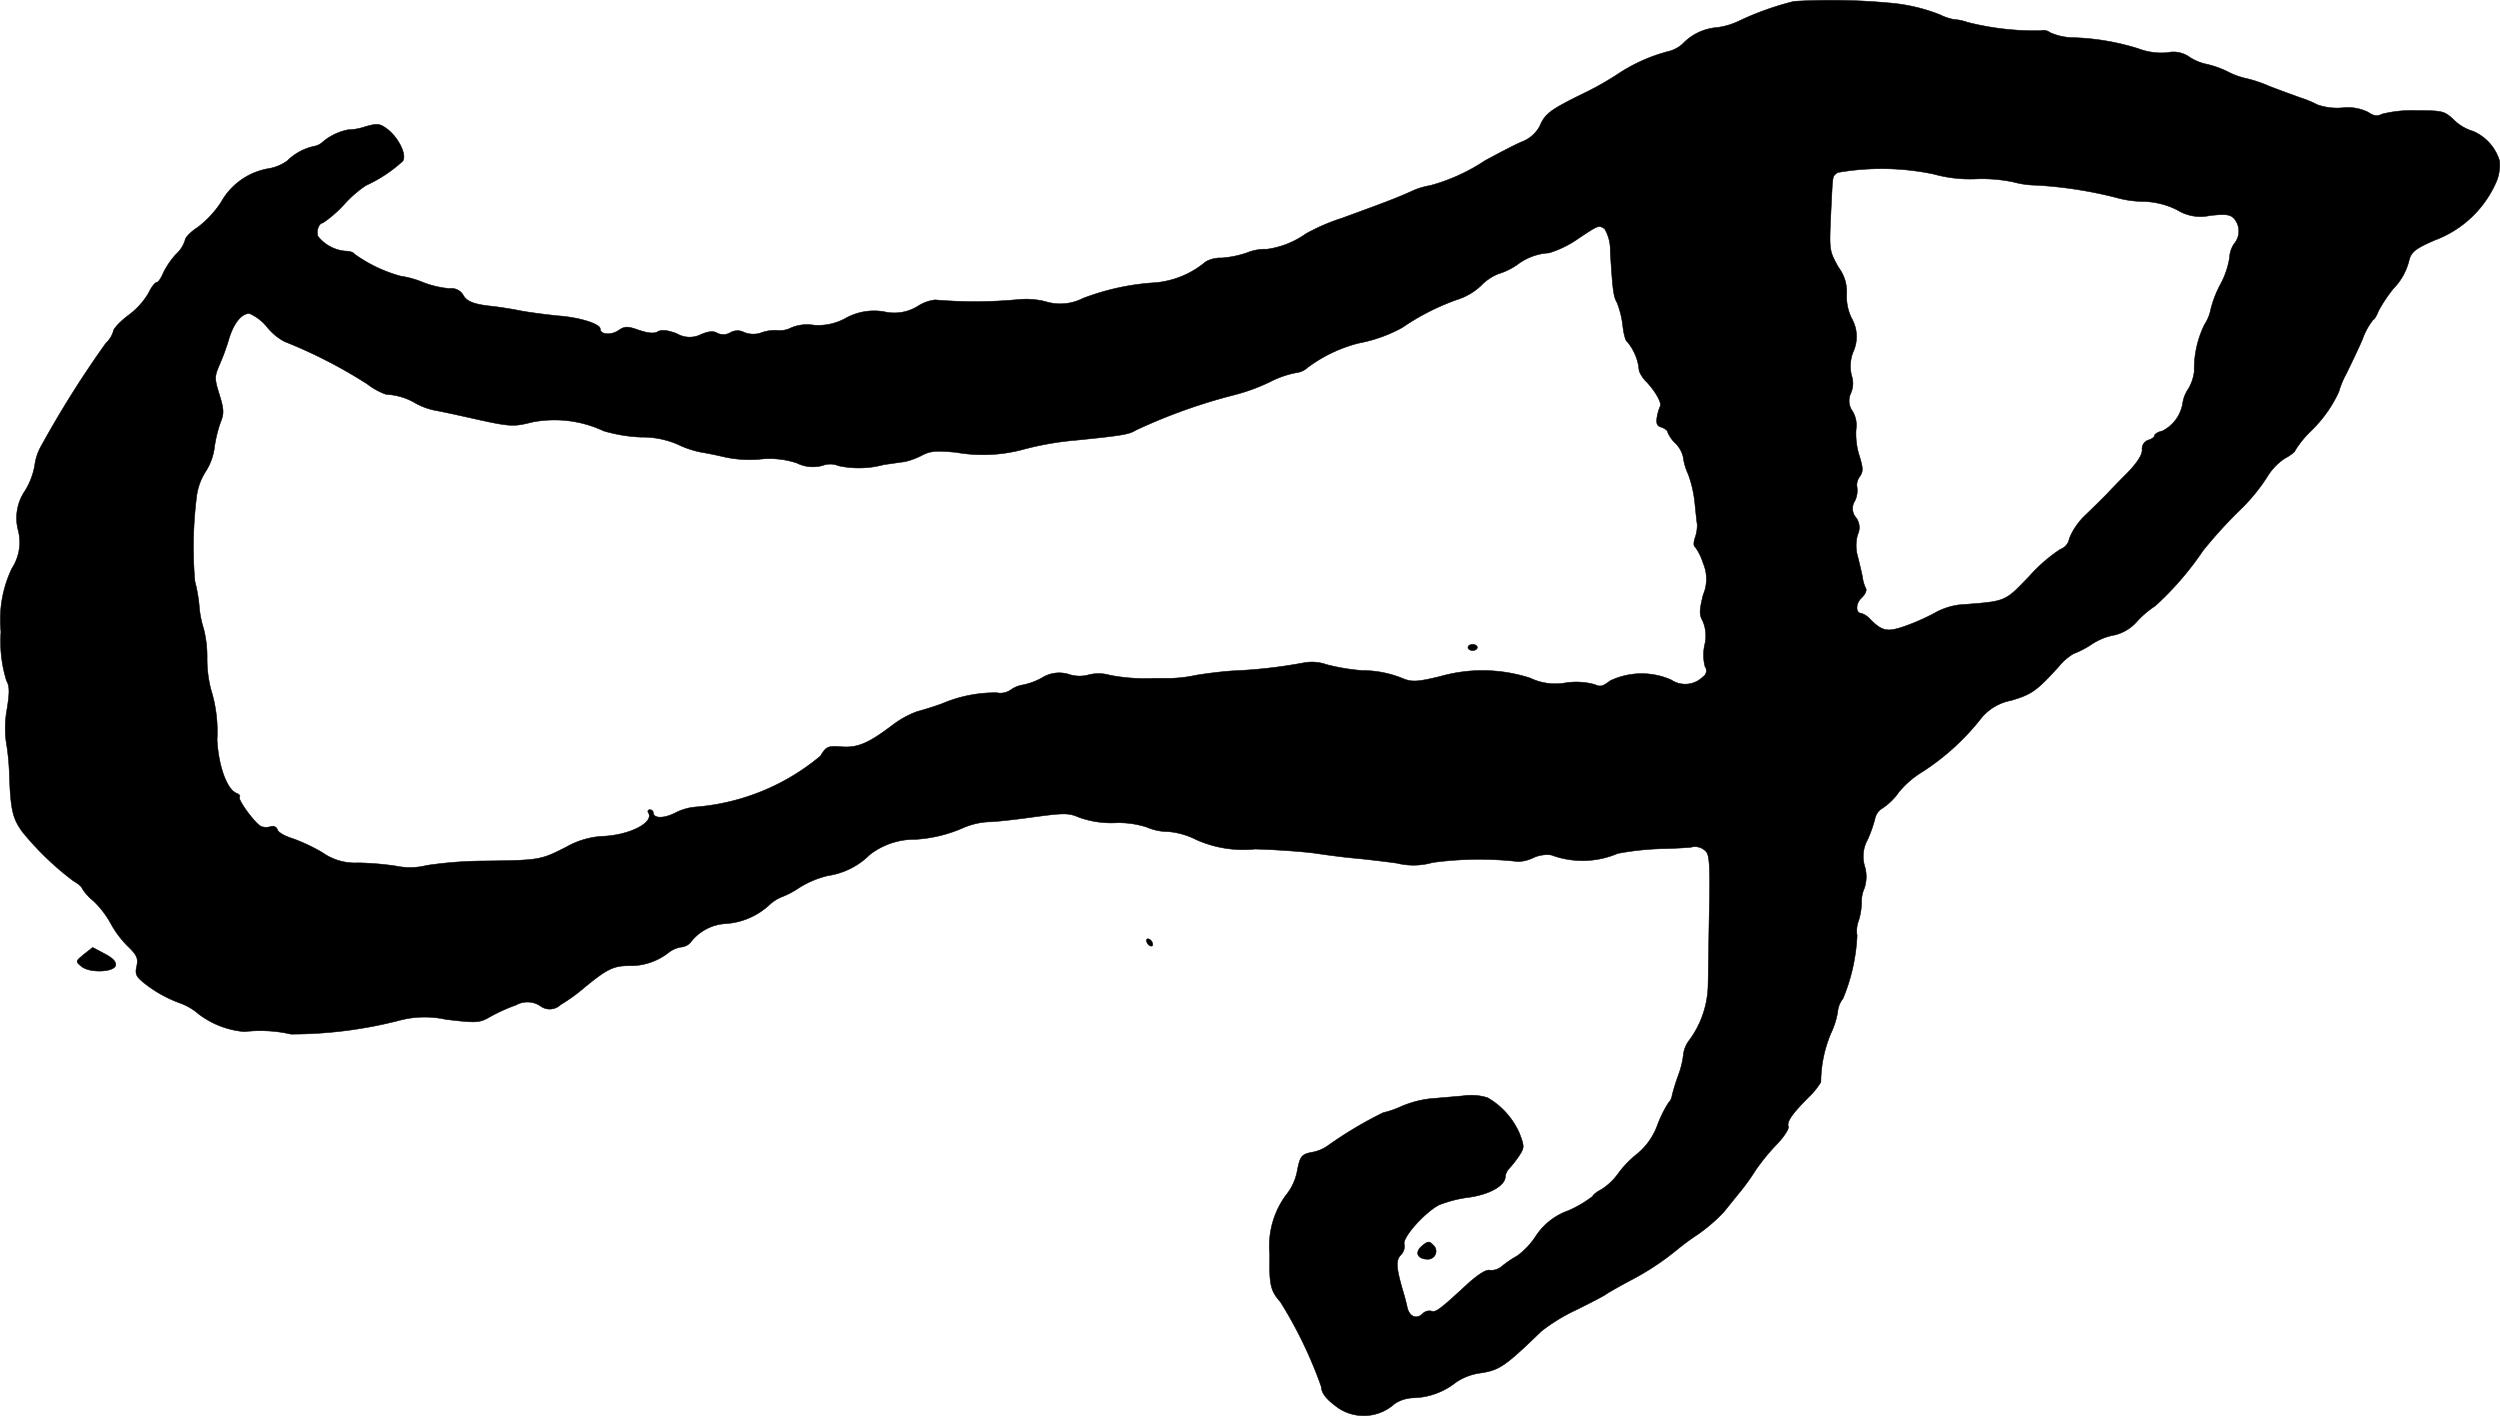 <?xml version="1.0" encoding="UTF-8"?>
<svg xmlns="http://www.w3.org/2000/svg"
     version="1.1"
     width="17.114mm"
     height="9.693mm"
     viewBox="0 0 48.511 27.476">
   <defs>
      <style type="text/css"><![CDATA[
      .a {
        stroke: #000;
        stroke-linecap: round;
        stroke-linejoin: round;
        stroke-width: 0.01px;
      }
    ]]></style>
   </defs>
   <path class="a"
         d="M34.814.026A5.615,5.615,0,0,0,33.73.414a1.371,1.371,0,0,1-.424.121,1.025,1.025,0,0,0-.63.291.615.615,0,0,1-.273.164,3.248,3.248,0,0,0-.975.424,5.776,5.776,0,0,1-.703.4c-.654.321-.745.394-.848.636a.662.662,0,0,1-.351.303c-.157.067-.472.236-.709.363A3.633,3.633,0,0,1,27.752,3.6a1.41,1.41,0,0,0-.369.115c-.309.139-.539.224-1.351.521a3.779,3.779,0,0,0-.697.303,1.706,1.706,0,0,1-.751.297.919.919,0,0,0-.382.067,1.952,1.952,0,0,1-.503.103.57.57,0,0,0-.303.073,1.757,1.757,0,0,1-.975.406,4.719,4.719,0,0,0-1.405.303.973.973,0,0,1-.739.061,1.539,1.539,0,0,0-.521-.036,8.96,8.96,0,0,1-1.611.006.783.783,0,0,0-.333.121.864.864,0,0,1-.654.109,1.14,1.14,0,0,0-.751.127,1.093,1.093,0,0,1-.618.133.806.806,0,0,0-.43.048.485.485,0,0,1-.267.055.784.784,0,0,0-.297.036.47.47,0,0,1-.357,0,.278.278,0,0,0-.267.006.266.266,0,0,1-.26.006c-.073-.042-.17-.03-.309.03a.489.489,0,0,1-.472-.018c-.182-.067-.291-.079-.369-.036-.073.042-.182.03-.363-.03-.23-.079-.273-.079-.406.012-.145.091-.345.073-.345-.036,0-.097-.4-.224-.824-.254-.23-.024-.569-.067-.751-.103s-.43-.073-.551-.085c-.327-.036-.472-.091-.539-.224A.265.265,0,0,0,8.721,5.599a1.865,1.865,0,0,1-.515-.121,1.877,1.877,0,0,0-.436-.121,2.805,2.805,0,0,1-.896-.43C6.862,4.896,6.783,4.872,6.698,4.872a.766.766,0,0,1-.527-.285c-.042-.097.018-.26.091-.26a2.277,2.277,0,0,0,.418-.363A2.277,2.277,0,0,1,7.098,3.6a2.745,2.745,0,0,0,.715-.472c.091-.115-.085-.472-.315-.636-.133-.097-.182-.097-.406-.036a1.052,1.052,0,0,1-.333.061,1.083,1.083,0,0,0-.509.248.317.317,0,0,1-.157.073,1.064,1.064,0,0,0-.515.279.855.855,0,0,1-.382.157,1.307,1.307,0,0,0-.909.654,1.957,1.957,0,0,1-.454.485c-.133.085-.242.2-.242.248a.617.617,0,0,1-.176.273,1.554,1.554,0,0,0-.248.363c-.042.103-.097.182-.127.182s-.103.091-.157.206a1.452,1.452,0,0,1-.388.43c-.164.121-.297.267-.297.315a.512.512,0,0,1-.145.23A20.152,20.152,0,0,0,.811,8.633a1.04,1.04,0,0,0-.139.406,1.415,1.415,0,0,1-.182.478.936.936,0,0,0-.139.769.928.928,0,0,1-.121.745,2.308,2.308,0,0,0-.212,1.23,2.549,2.549,0,0,0,.109.951c.061.103.061.23.006.563a2.036,2.036,0,0,0-.018.594,4.778,4.778,0,0,1,.067.678c.024.66.061.83.248,1.09a5.636,5.636,0,0,0,.993.957c.097.055.17.121.17.145a.954.954,0,0,0,.218.242,1.795,1.795,0,0,1,.339.442,1.928,1.928,0,0,0,.333.442c.176.17.2.23.17.382-.036.151-.012.2.127.315a2.461,2.461,0,0,0,.721.406,1.162,1.162,0,0,1,.357.212,1.705,1.705,0,0,0,.884.339,2.681,2.681,0,0,1,.902.048,8.39,8.39,0,0,0,2.108-.267,1.912,1.912,0,0,1,.902-.018c.618.073.648.067.872-.061a3.482,3.482,0,0,1,.485-.218.456.456,0,0,1,.466.012.304.304,0,0,0,.4-.018,3.305,3.305,0,0,0,.454-.327c.442-.363.569-.43.872-.43a1.201,1.201,0,0,0,.769-.254.529.529,0,0,1,.254-.109.266.266,0,0,0,.188-.109.927.927,0,0,1,.672-.345,1.374,1.374,0,0,0,.848-.369.827.827,0,0,1,.224-.145,1.602,1.602,0,0,0,.339-.176,1.825,1.825,0,0,1,.575-.242,1.446,1.446,0,0,0,.805-.406,1.419,1.419,0,0,1,.884-.297,2.699,2.699,0,0,0,.915-.218,1.426,1.426,0,0,1,.485-.121c.145,0,.557-.048.909-.097.588-.079.666-.079.878.012a1.861,1.861,0,0,0,.69.103,1.769,1.769,0,0,1,.618.085,1.029,1.029,0,0,0,.406.085,1.48,1.48,0,0,1,.551.157,2.23,2.23,0,0,0,1.139.182c.454.012.993.055,1.193.085s.527.073.727.091.569.061.83.097a1.345,1.345,0,0,0,.697-.012,6.657,6.657,0,0,1,1.66-.018.719.719,0,0,0,.291-.073.637.637,0,0,1,.351-.055,1.737,1.737,0,0,0,1.29-.03,5.536,5.536,0,0,1,.818-.091c.303-.006.575-.024.606-.03a.291.291,0,0,1,.291.085c.067.073.079.297.061,1.199-.012.612-.018,1.254-.024,1.429a1.865,1.865,0,0,1-.357,1.024.57.57,0,0,0-.121.285,1.664,1.664,0,0,1-.097.4,3.975,3.975,0,0,0-.121.388.253.253,0,0,1-.073.151,2.399,2.399,0,0,0-.212.43,1.293,1.293,0,0,1-.376.545,2.04,2.04,0,0,0-.376.382,1.175,1.175,0,0,1-.333.321c-.091.048-.17.109-.17.133a2.239,2.239,0,0,1-.472.279,1.252,1.252,0,0,0-.642.509,1.484,1.484,0,0,1-.351.369,2.029,2.029,0,0,0-.303.206.312.312,0,0,1-.23.073c-.067-.018-.212.073-.418.254-.557.515-.63.569-.715.539a.188.188,0,0,0-.176.055c-.121.115-.26.048-.297-.145-.018-.085-.061-.242-.091-.339-.121-.424-.127-.557-.03-.66a.233.233,0,0,0,.067-.206c-.042-.127.388-.612.672-.763a2.366,2.366,0,0,1,.6-.151c.4-.061.69-.23.69-.406a.278.278,0,0,1,.079-.157,2.017,2.017,0,0,0,.188-.242c.103-.157.103-.182.006-.436a1.485,1.485,0,0,0-.618-.69,1.06,1.06,0,0,0-.478-.036c-.194.018-.485.042-.636.055a2.002,2.002,0,0,0-.563.151,1.816,1.816,0,0,1-.351.121,7.698,7.698,0,0,0-1.084.648.755.755,0,0,1-.273.115c-.23.042-.254.073-.315.394a1.038,1.038,0,0,1-.212.442,1.671,1.671,0,0,0-.315,1.157c-.012.575.012.697.206.915A8.318,8.318,0,0,1,25.638,26.907c.006.133.103.254.345.424a.891.891,0,0,0,1.078-.091.699.699,0,0,1,.363-.115,1.383,1.383,0,0,0,.83-.303,1.114,1.114,0,0,1,.454-.176c.382-.055.485-.121,1.199-.812a3.466,3.466,0,0,1,.684-.418c.279-.139.539-.273.575-.303.042-.03.254-.151.472-.267a5.234,5.234,0,0,0,.902-.594,4.638,4.638,0,0,1,.394-.291,3.198,3.198,0,0,0,.515-.442c.085-.103.224-.279.309-.382a4.136,4.136,0,0,0,.309-.43,4.077,4.077,0,0,1,.412-.503c.139-.145.236-.297.224-.339-.036-.097.067-.248.4-.581a1.428,1.428,0,0,0,.23-.285,2.479,2.479,0,0,1,.194-.945,1.581,1.581,0,0,0,.133-.418.476.476,0,0,1,.103-.26,3.618,3.618,0,0,0,.273-1.223A.56.56,0,0,1,36.068,17.858a1.273,1.273,0,0,0,.055-.351.621.621,0,0,1,.055-.273.708.708,0,0,0,.006-.424.665.665,0,0,1,.055-.515,2.443,2.443,0,0,0,.145-.412.307.307,0,0,1,.145-.2,1.175,1.175,0,0,0,.315-.309,1.811,1.811,0,0,1,.454-.394,4.627,4.627,0,0,0,1.145-1.042.984.984,0,0,1,.581-.345c.406-.121.497-.188.927-.66a1.066,1.066,0,0,1,.285-.248,1.725,1.725,0,0,0,.351-.182,1.181,1.181,0,0,1,.454-.182.842.842,0,0,0,.436-.273,1.918,1.918,0,0,1,.345-.291,5.952,5.952,0,0,0,.927-1.072,8.886,8.886,0,0,1,.697-.769,3.627,3.627,0,0,0,.539-.648,1.137,1.137,0,0,1,.345-.369c.115-.061.206-.133.206-.157a1.913,1.913,0,0,1,.291-.363,2.546,2.546,0,0,0,.557-.775,1.685,1.685,0,0,1,.145-.351c.079-.164.224-.46.315-.672a1.308,1.308,0,0,1,.206-.376c.018,0,.067-.073.103-.17a2.824,2.824,0,0,1,.291-.436,1.184,1.184,0,0,0,.309-.569c.048-.151.133-.212.491-.369a2.096,2.096,0,0,0,1.211-1.169.86.86,0,0,0,.048-.369A.91.91,0,0,0,47.988,2.546.884.884,0,0,1,47.618,2.328c-.188-.176-.218-.182-.733-.182a2.329,2.329,0,0,0-.66.067c-.097.048-.157.042-.273-.036a.89.89,0,0,0-.497-.085,1.176,1.176,0,0,1-.491-.061,1.888,1.888,0,0,0-.303-.127c-.085-.03-.369-.133-.624-.23a2.528,2.528,0,0,0-.472-.157,1.437,1.437,0,0,1-.339-.127,1.838,1.838,0,0,0-.436-.151.959.959,0,0,1-.297-.127.54.54,0,0,0-.436-.091,1.271,1.271,0,0,1-.569-.079A4.697,4.697,0,0,0,40.187.729a1.142,1.142,0,0,1-.406-.097.212.212,0,0,0-.188-.036,5.375,5.375,0,0,1-1.417-.164A.931.931,0,0,0,37.921.378a1.008,1.008,0,0,1-.273-.091,3.43,3.43,0,0,0-.987-.23A12.243,12.243,0,0,0,34.814.026Zm2.695,3.349a2.652,2.652,0,0,0,.836.097,2.991,2.991,0,0,1,.727.061,1.747,1.747,0,0,0,.436.061,8.099,8.099,0,0,1,1.563.242,1.959,1.959,0,0,0,.497.073,1.556,1.556,0,0,1,.678.164.856.856,0,0,0,.642.109c.291-.03.382-.024.46.055a.375.375,0,0,1,.006.491.523.523,0,0,0-.091.273,1.632,1.632,0,0,1-.182.527,2.097,2.097,0,0,0-.182.472.816.816,0,0,1-.121.297,1.968,1.968,0,0,0-.2.915.872.872,0,0,1-.121.345.646.646,0,0,0-.103.267.733.733,0,0,1-.394.539c-.085.018-.151.061-.151.085,0,.03-.055.073-.121.091a.18.18,0,0,0-.121.194c0,.097-.097.248-.285.442-.164.164-.339.345-.394.406-.061.061-.242.242-.406.4a1.311,1.311,0,0,0-.327.466.269.269,0,0,1-.176.212,3.06,3.06,0,0,0-.594.515c-.497.515-.436.491-1.369.563a1.313,1.313,0,0,0-.485.164,4.122,4.122,0,0,1-.563.248c-.345.121-.442.103-.678-.133a.41.41,0,0,0-.17-.115c-.115,0-.115-.188,0-.297.073-.067.109-.151.085-.188a.653.653,0,0,1-.061-.2c-.012-.073-.055-.254-.091-.4a.783.783,0,0,1-.006-.442.316.316,0,0,0-.03-.327.271.271,0,0,1-.024-.327.464.464,0,0,0,.042-.266.265.265,0,0,1,.048-.2c.073-.103.073-.164-.006-.418a1.418,1.418,0,0,1-.061-.503.528.528,0,0,0-.067-.351.346.346,0,0,1-.03-.363.472.472,0,0,0,.012-.327.75.75,0,0,1,.03-.466.709.709,0,0,0-.03-.648.96.96,0,0,1-.097-.478.78.78,0,0,0-.157-.509c-.182-.327-.182-.327-.151-1.03.042-.83.024-.715.127-.812A4.928,4.928,0,0,1,37.51,3.376Zm-6.372,1.066a.799.799,0,0,1,.109.436c.048.763.061.872.133.999a1.793,1.793,0,0,1,.109.436c.018.176.061.315.085.315a1.021,1.021,0,0,1,.218.454c.006.03.012.091.018.121a.605.605,0,0,0,.151.218c.176.194.291.406.254.466a.939.939,0,0,0-.061.212c-.018.121,0,.17.091.194.061.024.115.061.115.091a.625.625,0,0,0,.151.218.554.554,0,0,1,.151.266,1.111,1.111,0,0,0,.097.333,2.272,2.272,0,0,1,.127.539c.018.17.036.363.048.43a.719.719,0,0,1-.042.267c-.03.091-.03.164.006.182a1.075,1.075,0,0,1,.151.309.778.778,0,0,1,0,.618c-.073.303-.079.376-.006.509a.722.722,0,0,1,.036.46.909.909,0,0,0,.006.418.141.141,0,0,1-.032.197l-.005.003a.489.489,0,0,1-.618.061,1.417,1.417,0,0,0-1.187.018c-.139.109-.194.121-.291.073a1.359,1.359,0,0,0-.557-.036,1.133,1.133,0,0,1-.703-.091,3.001,3.001,0,0,0-1.75-.03c-.424.103-.539.109-.697.048a2.082,2.082,0,0,0-.818-.164,4.124,4.124,0,0,1-.684-.115.849.849,0,0,0-.466-.03,9.752,9.752,0,0,1-1.339.151c-.218.012-.545.055-.727.085a2.688,2.688,0,0,1-.515.061H22.398a3.648,3.648,0,0,1-.86-.061.79.79,0,0,0-.418-.006.658.658,0,0,1-.363-.006.628.628,0,0,0-.545.067,1.297,1.297,0,0,1-.363.133.554.554,0,0,0-.236.097.352.352,0,0,1-.273.055,2.645,2.645,0,0,0-1.06.212c-.164.061-.382.127-.478.151a1.82,1.82,0,0,0-.485.267c-.472.357-.678.442-.993.418-.26-.018-.291-.006-.406.182a4.307,4.307,0,0,1-2.417.987,1.069,1.069,0,0,0-.4.115c-.224.115-.424.109-.424-.006a.062.062,0,0,0-.067-.055.033.033,0,0,0-.03.055c.121.194-.369.442-.896.46a1.613,1.613,0,0,0-.703.212c-.491.248-.509.254-1.575.267a7.869,7.869,0,0,0-1.121.085,1.33,1.33,0,0,1-.606.012,5.878,5.878,0,0,0-.727-.061,1.098,1.098,0,0,1-.697-.2,3.44,3.44,0,0,0-.581-.273c-.139-.042-.273-.115-.291-.17a.096.096,0,0,0-.121-.063l-.007.002a.31.31,0,0,1-.182,0c-.115-.048-.46-.515-.424-.569.018-.03-.012-.061-.061-.079-.188-.073-.351-.539-.376-1.042a2.732,2.732,0,0,0-.121-.975,2.389,2.389,0,0,1-.073-.6,2.193,2.193,0,0,0-.067-.575,1.923,1.923,0,0,1-.085-.436,2.912,2.912,0,0,0-.085-.485,7.884,7.884,0,0,1,.036-1.66,1.168,1.168,0,0,1,.176-.472,1.133,1.133,0,0,0,.17-.478A2.482,2.482,0,0,1,4.287,8.173c.061-.151.055-.242-.03-.515-.097-.315-.097-.345,0-.575a4.298,4.298,0,0,0,.188-.515c.091-.297.242-.485.394-.485a.918.918,0,0,1,.351.273,1.088,1.088,0,0,0,.333.273,9.448,9.448,0,0,1,1.605.824,1.327,1.327,0,0,0,.363.2,1.232,1.232,0,0,1,.581.176,1.303,1.303,0,0,0,.394.139c.133.024.382.079.545.115.89.2.927.206,1.314.109a2.246,2.246,0,0,1,1.387.17,3.009,3.009,0,0,0,.727.121,1.715,1.715,0,0,1,.709.139,1.916,1.916,0,0,0,.442.151c.115.018.327.061.478.097a2.298,2.298,0,0,0,.666.042,1.685,1.685,0,0,1,.727.073.7.7,0,0,0,.503.048.415.415,0,0,1,.309.006,1.859,1.859,0,0,0,.884-.024c.151-.018.327-.048.4-.055a1.484,1.484,0,0,0,.327-.121c.17-.091.285-.097.666-.061a3.013,3.013,0,0,0,1.272-.048,5.928,5.928,0,0,1,1.06-.188c.909-.091,1.03-.115,1.157-.194a10.831,10.831,0,0,1,1.932-.69,3.695,3.695,0,0,0,.672-.248,1.901,1.901,0,0,1,.503-.176.402.402,0,0,0,.236-.109,2.837,2.837,0,0,1,.981-.466,2.826,2.826,0,0,0,.848-.303,4.577,4.577,0,0,1,1.072-.545,1.193,1.193,0,0,0,.46-.273.948.948,0,0,1,.333-.224,1.308,1.308,0,0,0,.363-.176,1.123,1.123,0,0,1,.618-.23,1.994,1.994,0,0,0,.569-.279C31.017,4.369,31.023,4.363,31.138,4.442Z"/>
   <path class="a"
         d="M28.485,12.564c0,.03.042.061.091.061s.091-.03.091-.061c0-.036-.042-.061-.091-.061S28.485,12.528,28.485,12.564Z"/>
   <path class="a"
         d="M22.246,18.252a.141.141,0,0,0,.061.097c.036.018.061.012.061-.024a.124.124,0,0,0-.061-.097C22.276,18.209,22.246,18.215,22.246,18.252Z"/>
   <path class="a"
         d="M1.628,18.518c-.164.133-.164.139-.055.23.151.139.648.121.672-.018.012-.067-.061-.145-.218-.224L1.798,18.385Z"/>
   <path class="a"
         d="M27.588,24.181c-.145.127-.079.254.121.254a.156.156,0,0,0,.097-.279C27.734,24.078,27.703,24.084,27.588,24.181Z"/>
</svg>
